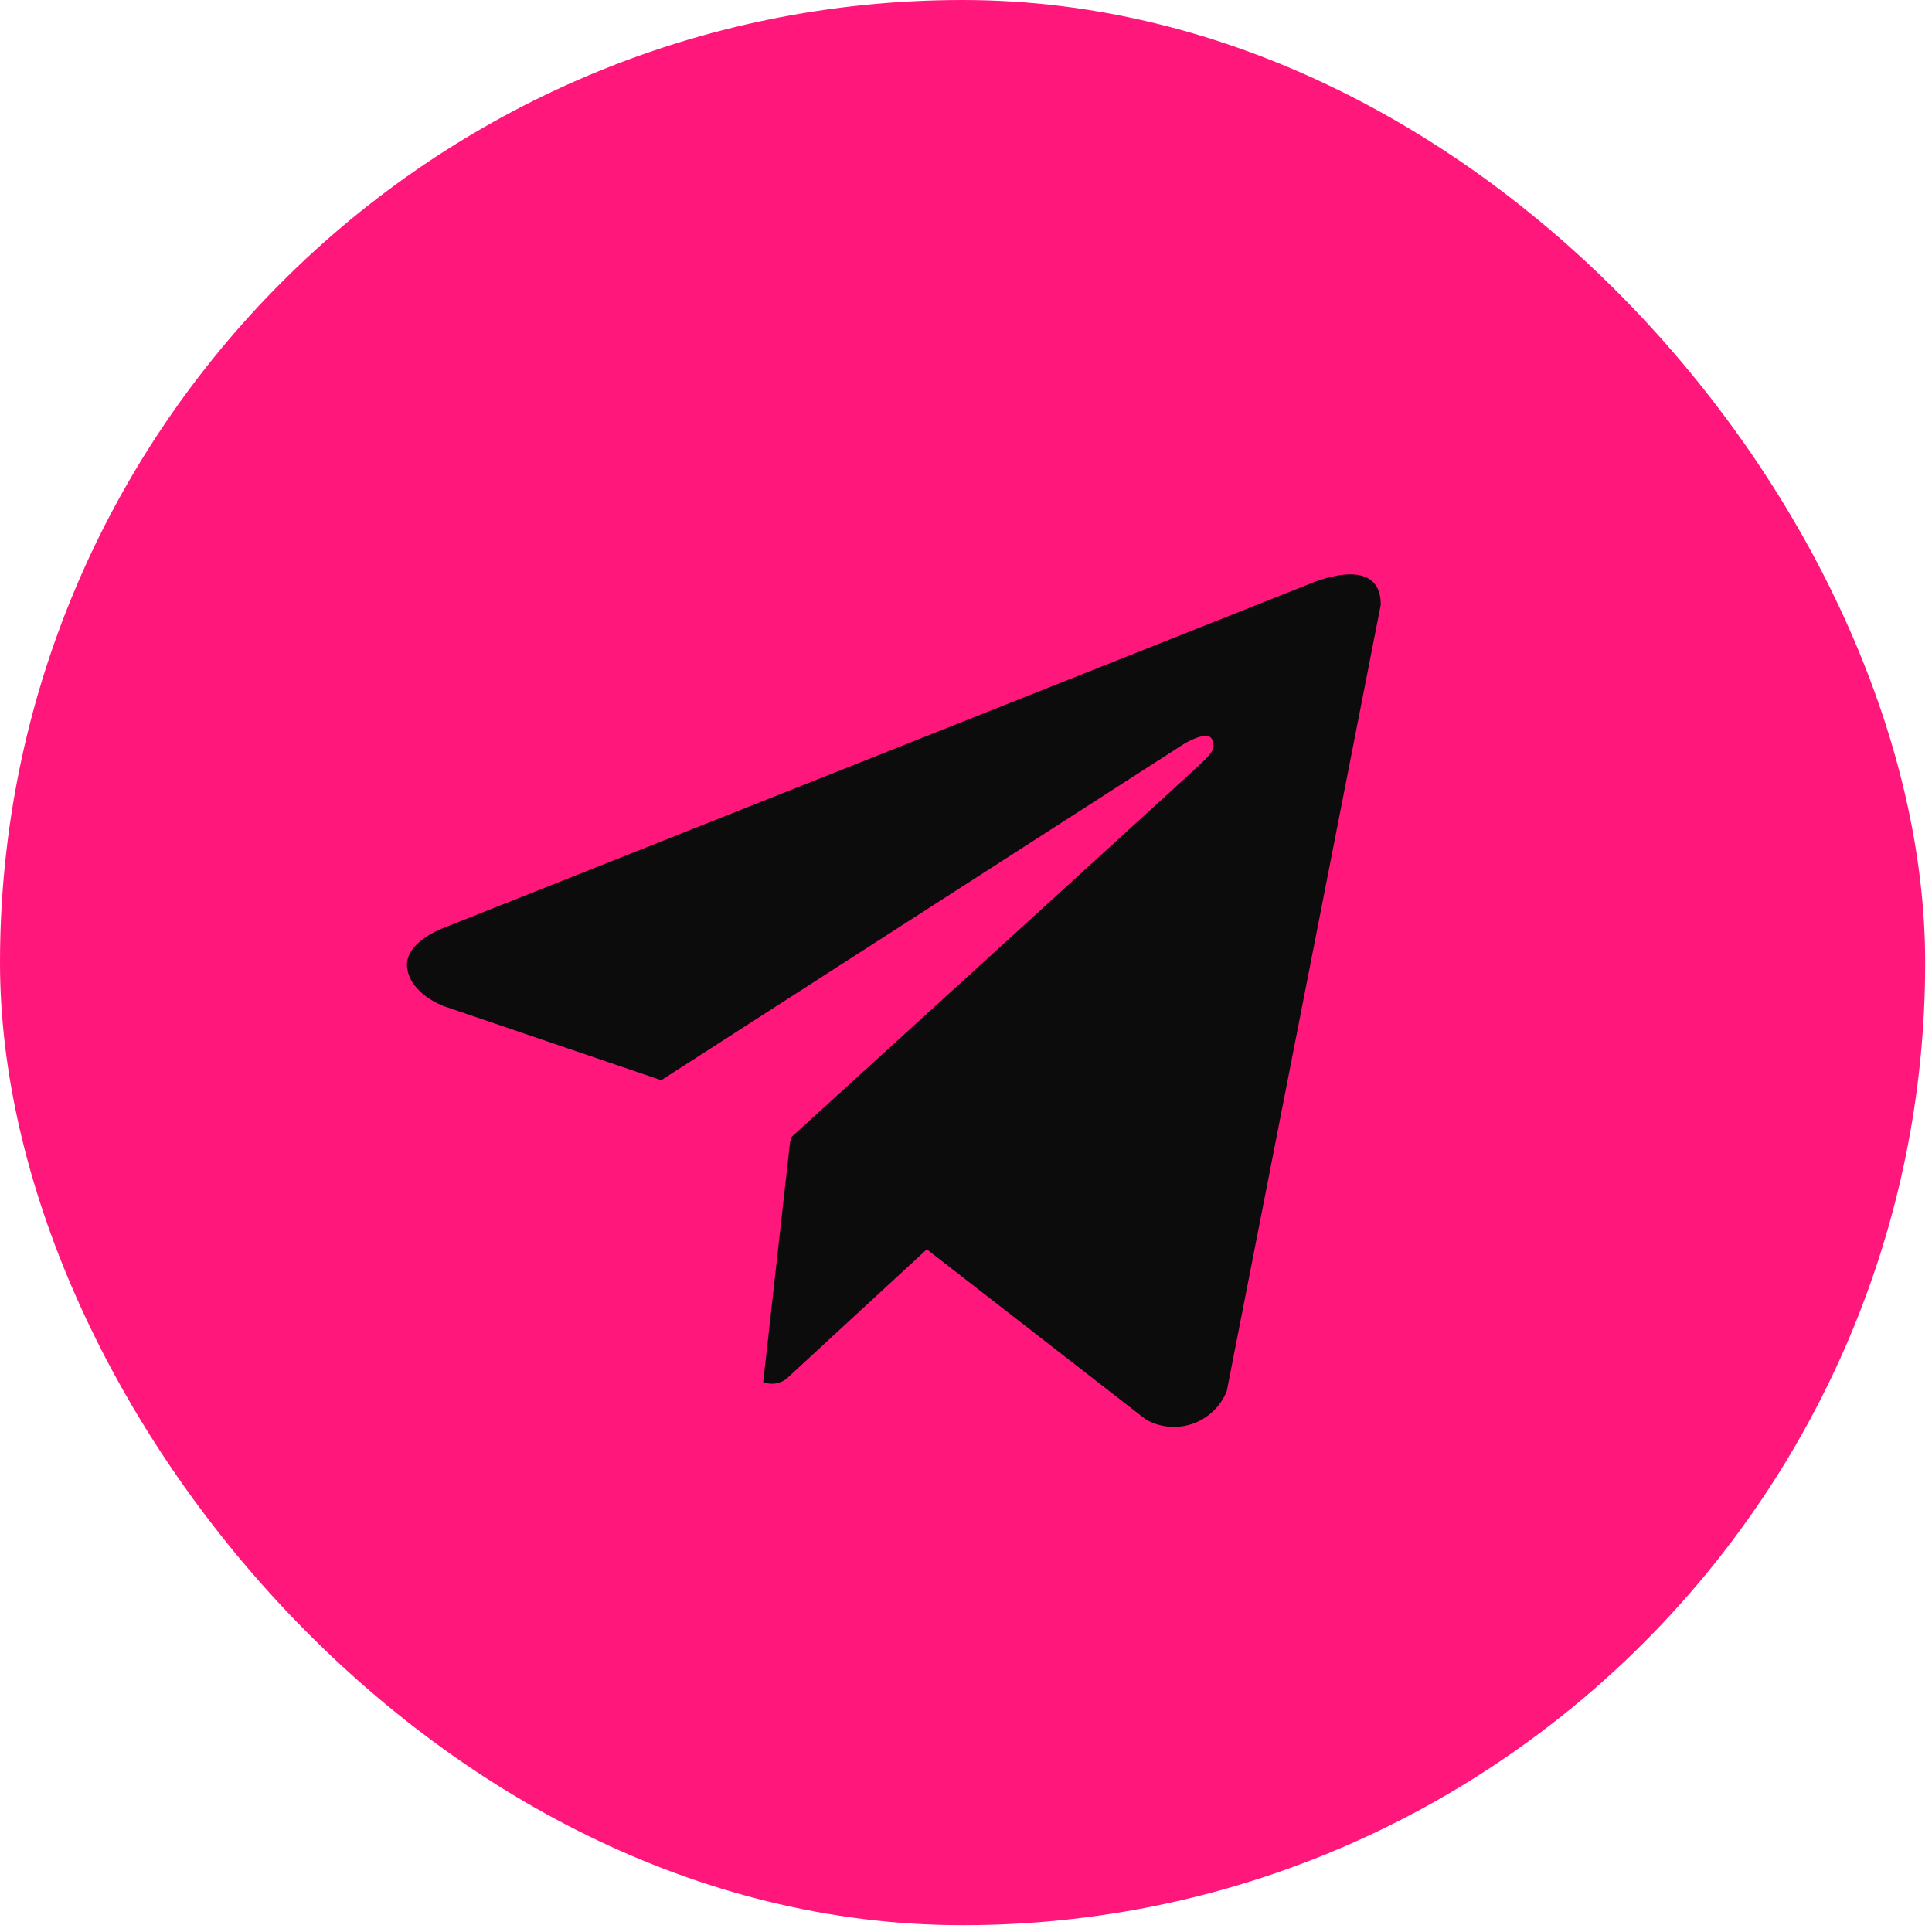 <?xml version="1.0" encoding="UTF-8"?> <svg xmlns="http://www.w3.org/2000/svg" width="167" height="167" viewBox="0 0 167 167" fill="none"><rect x="1.809" y="1.809" width="162.793" height="162.793" rx="81.397" fill="#FF177C" stroke="#FF177C" stroke-width="3.618"></rect><path fill-rule="evenodd" clip-rule="evenodd" d="M104.874 121.976C105.381 121.491 105.778 120.903 106.04 120.252L119.353 52.264C119.353 47.729 113.207 50.467 113.207 50.467L38.448 80.166C38.448 80.166 34.908 81.394 35.194 83.654C35.466 85.932 38.354 86.968 38.354 86.968L57.157 93.372L102.308 64.324C102.308 64.324 104.909 62.716 104.829 64.324C104.829 64.324 105.293 64.61 103.888 65.929C102.5 67.251 68.423 98.275 68.423 98.275L68.376 98.687L68.301 98.628L65.971 119.474C66.299 119.599 66.653 119.64 67 119.593C67.347 119.545 67.677 119.411 67.959 119.203L80.113 107.99L99.05 122.704C99.66 123.049 100.338 123.26 101.037 123.322C101.735 123.384 102.439 123.296 103.101 123.064C103.763 122.832 104.368 122.461 104.874 121.976Z" fill="#0C0C0C"></path></svg> 